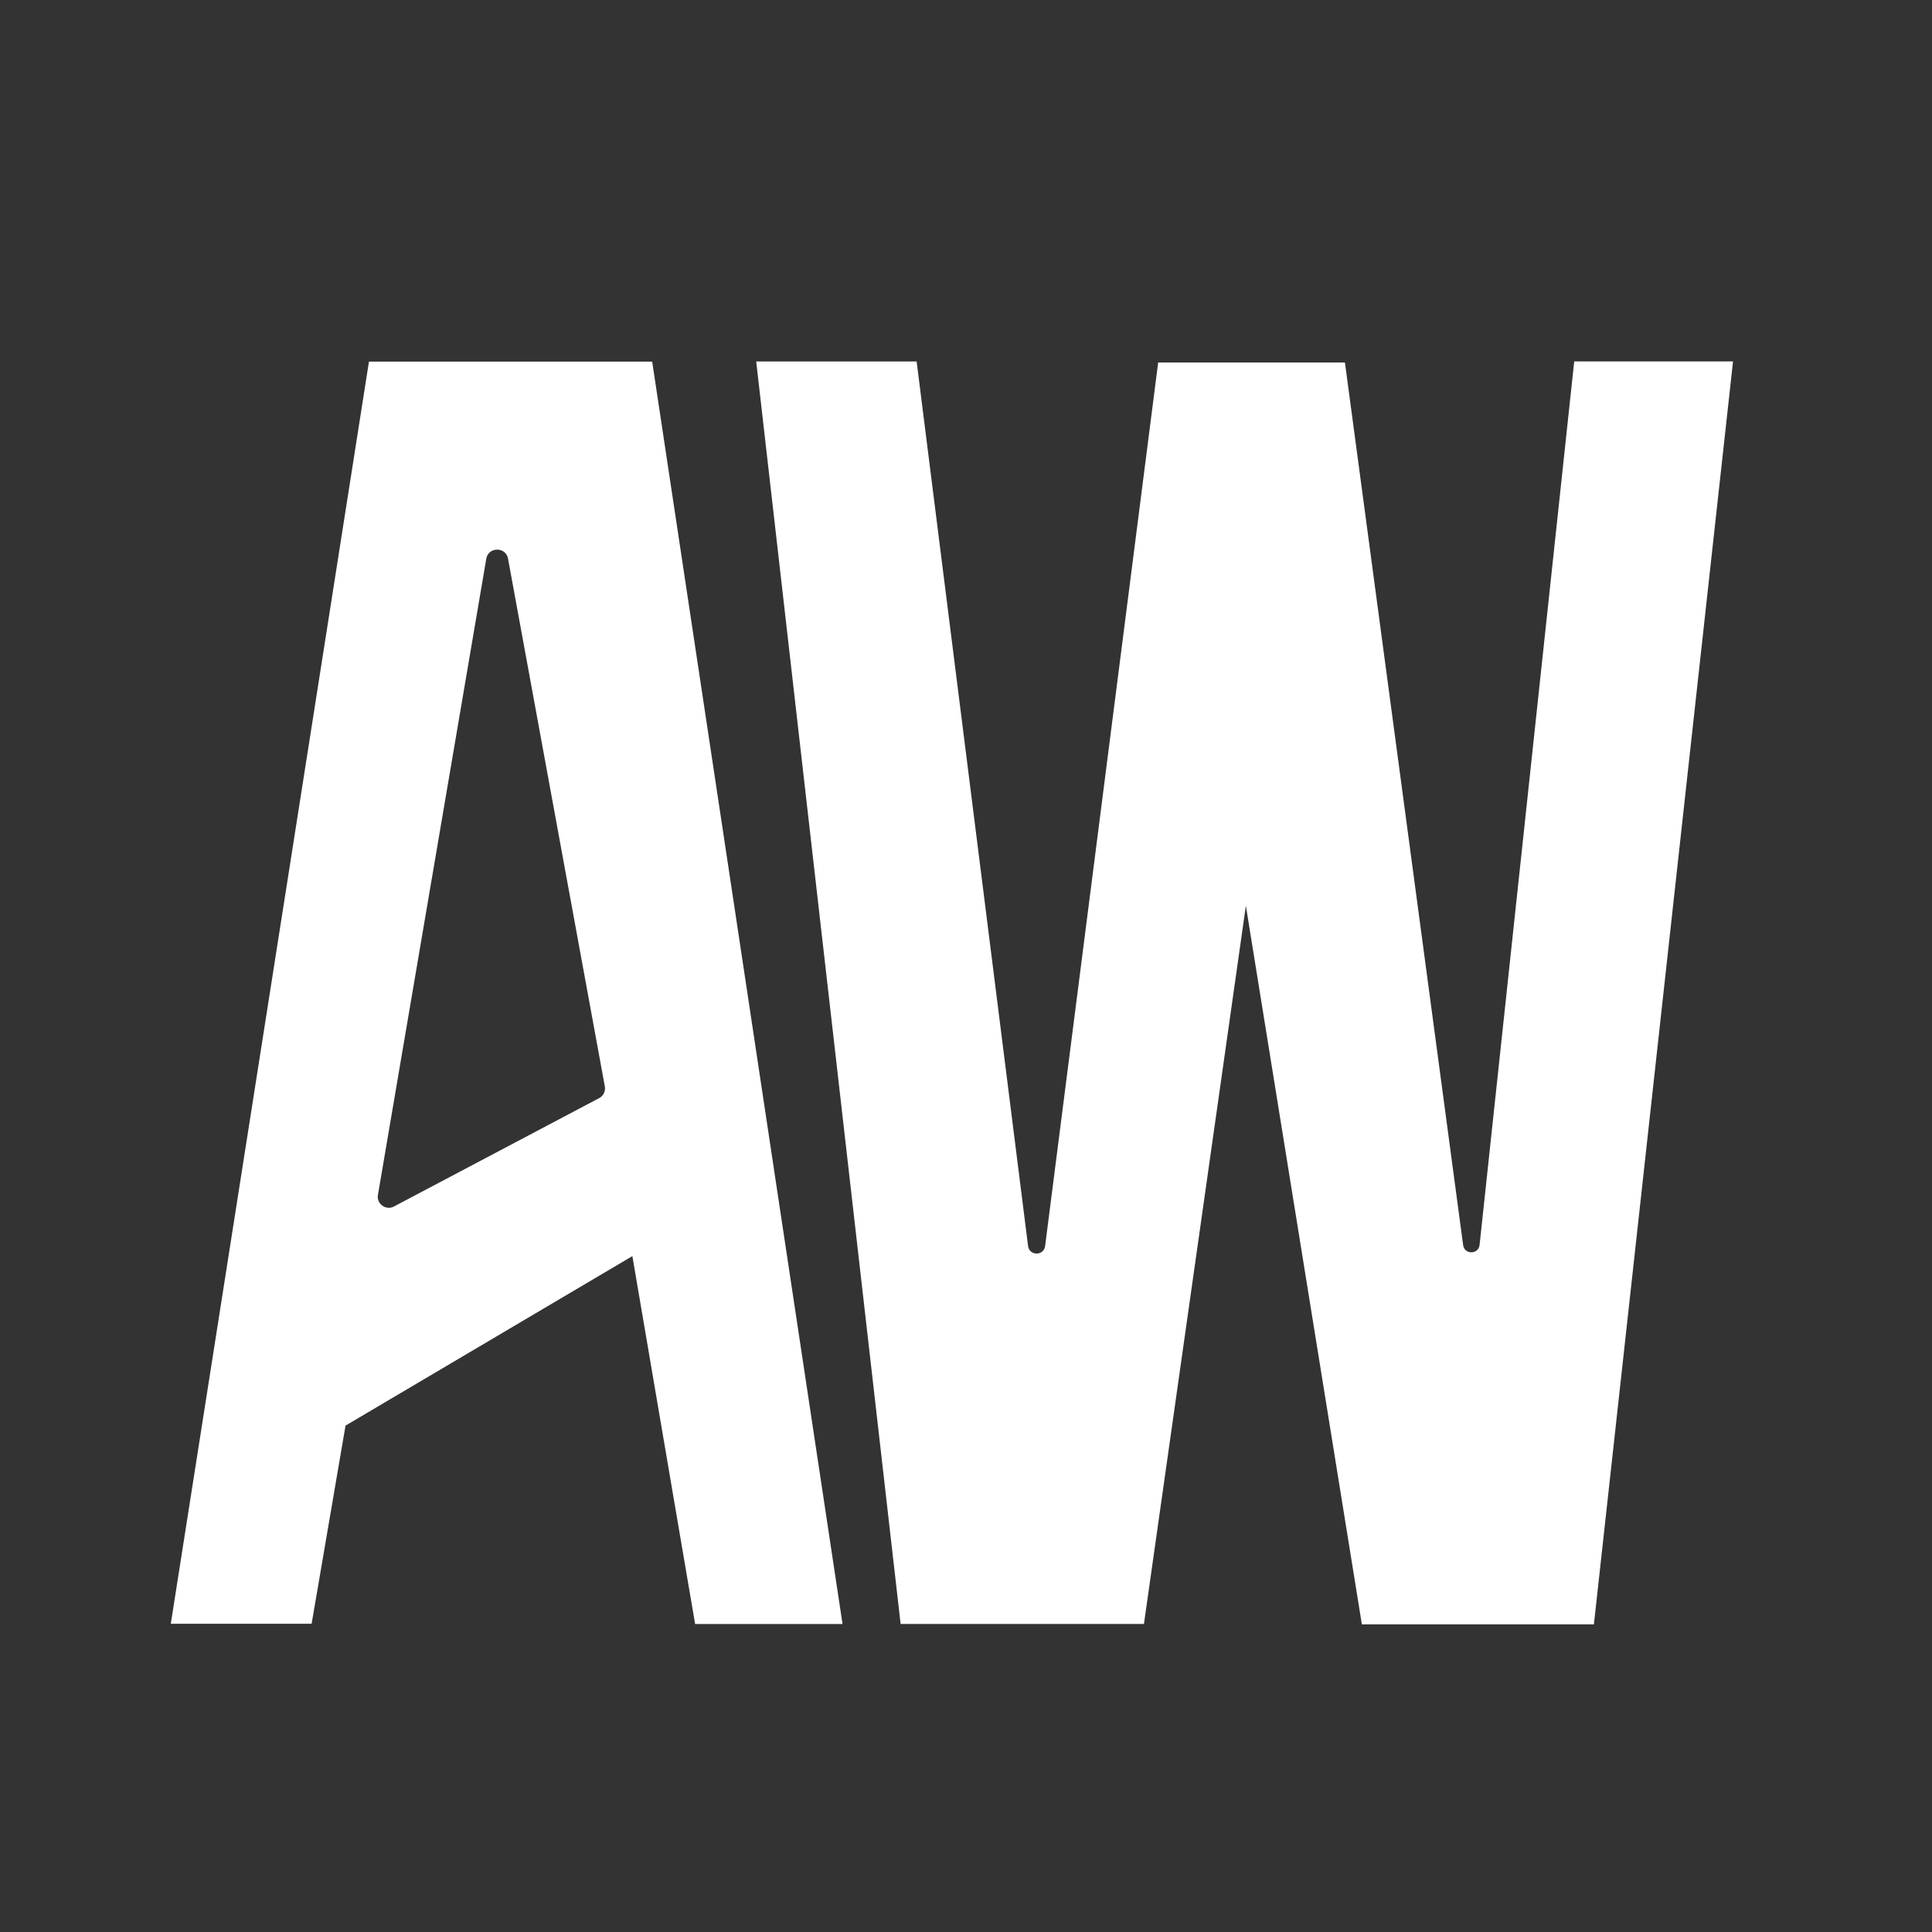 <?xml version="1.0" encoding="UTF-8"?>
<svg data-bbox="38.19 80.81 349.32 282.41" viewBox="0 0 432 432" xmlns="http://www.w3.org/2000/svg" data-type="color">
    <rect x="0" y="0" width="432" height="432" fill="#333333" stroke="none"/>
    <g>
        <path d="M145.83 80.86H82.5L38.19 363.08h31.49l7.58-44.31 64.14-37.9 14.03 82.26h32.96L145.83 80.86Zm-11.87 164.69L88.1 269.77c-1.81.96-3.94-.58-3.59-2.6l24.22-142.21c.46-2.72 4.37-2.75 4.87-.03l21.64 117.99a2.47 2.47 0 0 1-1.28 2.63Z" fill="#ffffff" data-color="1"/>
        <path d="M204.96 80.82h-35.87l32.29 282.3h54.41l22.79-160.6 25.94 160.7h51.88l31.11-282.41H352l-21.16 197.55c-.23 2.18-3.39 2.22-3.68.05L300.73 81.05h-41.76l-25.28 197.57c-.29 2.24-3.52 2.23-3.81 0l-24.92-197.8Z" fill="#ffffff" data-color="1"/>
    </g>
</svg>
